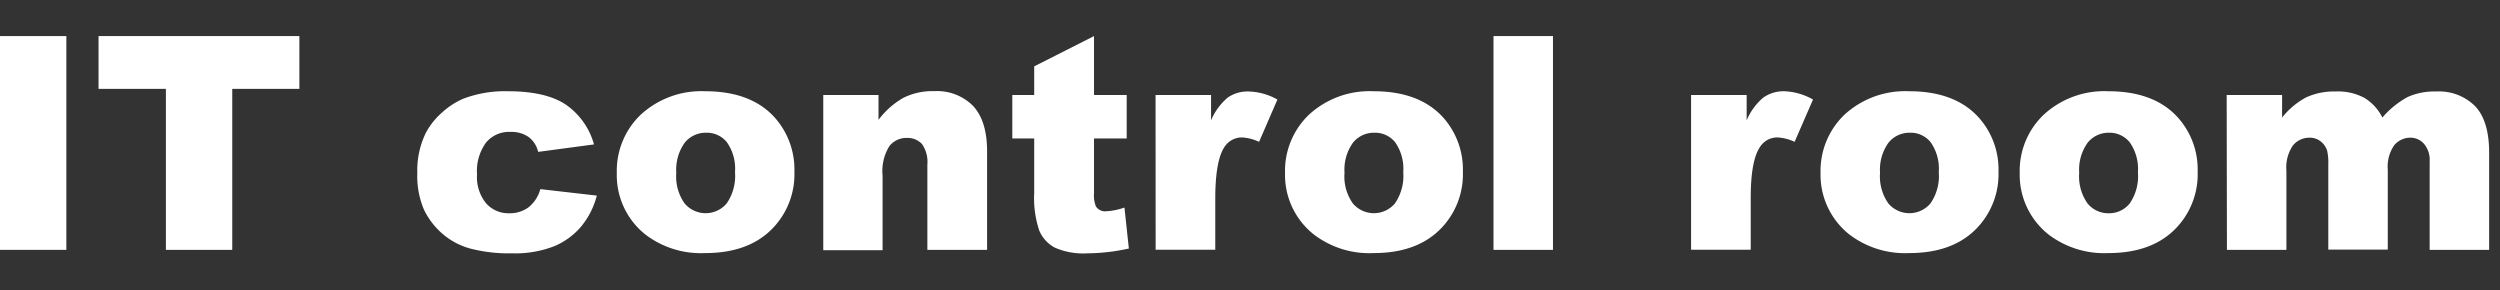 <svg xmlns="http://www.w3.org/2000/svg" viewBox="0 0 301.39 35"><rect x="0" y="0" width="301.39" height="35" fill="#333333" stroke="none"/><defs><style>.cls-1{opacity:0;}.cls-2{fill:#fff;}</style></defs><g id="Layer_2" data-name="Layer 2"><g id="Layer_4" data-name="Layer 4"><rect class="cls-1" width="301.39" height="35"/></g><g id="Layer_3" data-name="Layer 3"><path class="cls-2" d="M0,4.35H8V30.12H0Z"/><path class="cls-2" d="M11.88,4.35H36.09v6.36H28V30.12H20V10.71H11.88Z"/><path class="cls-2" d="M65.14,22.8l6.81.78a9.61,9.61,0,0,1-1.85,3.68,8.57,8.57,0,0,1-3.28,2.42,12.94,12.94,0,0,1-5.07.86,18.65,18.65,0,0,1-5-.56,8.54,8.54,0,0,1-3.4-1.79,9,9,0,0,1-2.23-2.9,10.25,10.25,0,0,1-.81-4.43,10.34,10.34,0,0,1,1-4.79,8.59,8.59,0,0,1,2-2.52,9,9,0,0,1,2.57-1.66A14.12,14.12,0,0,1,61.24,11q4.58,0,7,1.63a8.64,8.64,0,0,1,3.37,4.78l-6.73.9a3.13,3.13,0,0,0-1.16-1.8,3.67,3.67,0,0,0-2.24-.61,3.6,3.6,0,0,0-2.87,1.27,5.78,5.78,0,0,0-1.1,3.85,5,5,0,0,0,1.09,3.49,3.59,3.59,0,0,0,2.78,1.2A3.81,3.81,0,0,0,63.71,25,4.24,4.24,0,0,0,65.14,22.8Z"/><path class="cls-2" d="M74.36,20.83a9.36,9.36,0,0,1,2.88-7A10.79,10.79,0,0,1,85,11c3.73,0,6.56,1.08,8.47,3.25a9.42,9.42,0,0,1,2.3,6.45,9.37,9.37,0,0,1-2.86,7.06q-2.85,2.75-7.9,2.75a11,11,0,0,1-7.27-2.29A9.15,9.15,0,0,1,74.36,20.83Zm7.17,0a5.61,5.61,0,0,0,1,3.69,3.32,3.32,0,0,0,5.08,0,5.86,5.86,0,0,0,1-3.78,5.51,5.51,0,0,0-1-3.62A3.11,3.11,0,0,0,85.13,16a3.24,3.24,0,0,0-2.58,1.2A5.58,5.58,0,0,0,81.53,20.82Z"/><path class="cls-2" d="M99.25,11.45h6.66v3a9.81,9.81,0,0,1,3-2.66,7.88,7.88,0,0,1,3.73-.8,6.1,6.1,0,0,1,4.65,1.76Q119,14.56,119,18.25V30.12H111.8V19.85a3.78,3.78,0,0,0-.65-2.49,2.36,2.36,0,0,0-1.83-.73,2.59,2.59,0,0,0-2.11,1,5.7,5.7,0,0,0-.81,3.53v9H99.25Z"/><path class="cls-2" d="M131.89,4.35v7.1h3.94v5.24h-3.94V23.3a3.47,3.47,0,0,0,.23,1.58,1.29,1.29,0,0,0,1.23.59,7.91,7.91,0,0,0,2.21-.45l.53,4.94a23.73,23.73,0,0,1-5,.58,8.52,8.52,0,0,1-3.93-.69,4.16,4.16,0,0,1-1.88-2.08,12.35,12.35,0,0,1-.6-4.52V16.69h-2.64V11.45h2.64V8Z"/><path class="cls-2" d="M139.31,11.45H146v3.06a7.3,7.3,0,0,1,2-2.74,4.17,4.17,0,0,1,2.54-.74A7.49,7.49,0,0,1,154,12l-2.21,5.1a5.69,5.69,0,0,0-2-.53,2.49,2.49,0,0,0-2.18,1.16q-1.09,1.64-1.1,6.12v6.26h-7.19Z"/><path class="cls-2" d="M154.92,20.83a9.36,9.36,0,0,1,2.88-7A10.79,10.79,0,0,1,165.59,11c3.73,0,6.56,1.08,8.47,3.25a9.42,9.42,0,0,1,2.3,6.45,9.37,9.37,0,0,1-2.86,7.06q-2.85,2.75-7.9,2.75a11,11,0,0,1-7.27-2.29A9.15,9.15,0,0,1,154.92,20.83Zm7.17,0a5.61,5.61,0,0,0,1,3.69,3.32,3.32,0,0,0,5.08,0,5.86,5.86,0,0,0,1-3.78,5.51,5.51,0,0,0-1-3.62A3.11,3.11,0,0,0,165.69,16a3.24,3.24,0,0,0-2.58,1.2A5.58,5.58,0,0,0,162.09,20.82Z"/><path class="cls-2" d="M180.05,4.35h7.17V30.12h-7.17Z"/><path class="cls-2" d="M203.87,11.45h6.7v3.06a7.3,7.3,0,0,1,2-2.74A4.22,4.22,0,0,1,215.1,11a7.53,7.53,0,0,1,3.47,1l-2.22,5.1a5.65,5.65,0,0,0-2-.53,2.47,2.47,0,0,0-2.18,1.16q-1.11,1.64-1.11,6.12v6.26h-7.19Z"/><path class="cls-2" d="M219.48,20.83a9.36,9.36,0,0,1,2.88-7A10.81,10.81,0,0,1,230.15,11q5.61,0,8.47,3.25a9.38,9.38,0,0,1,2.31,6.45,9.4,9.4,0,0,1-2.86,7.06c-1.9,1.83-4.54,2.75-7.9,2.75a11.06,11.06,0,0,1-7.28-2.29A9.18,9.18,0,0,1,219.48,20.83Zm7.17,0a5.66,5.66,0,0,0,1,3.69,3.32,3.32,0,0,0,5.08,0,5.8,5.8,0,0,0,1-3.78,5.51,5.51,0,0,0-1-3.62A3.09,3.09,0,0,0,230.26,16a3.25,3.25,0,0,0-2.59,1.2A5.58,5.58,0,0,0,226.65,20.82Z"/><path class="cls-2" d="M243.49,20.83a9.33,9.33,0,0,1,2.89-7A10.77,10.77,0,0,1,254.16,11q5.61,0,8.47,3.25a9.38,9.38,0,0,1,2.31,6.45,9.37,9.37,0,0,1-2.86,7.06c-1.9,1.83-4.54,2.75-7.9,2.75a11.06,11.06,0,0,1-7.28-2.29A9.18,9.18,0,0,1,243.49,20.83Zm7.17,0a5.66,5.66,0,0,0,1,3.69,3.23,3.23,0,0,0,2.54,1.19,3.17,3.17,0,0,0,2.54-1.17,5.8,5.8,0,0,0,1-3.78,5.57,5.57,0,0,0-1-3.62A3.13,3.13,0,0,0,254.27,16a3.25,3.25,0,0,0-2.59,1.2A5.58,5.58,0,0,0,250.66,20.82Z"/><path class="cls-2" d="M268.44,11.45h6.68v2.72A9.35,9.35,0,0,1,278,11.75a8,8,0,0,1,3.55-.72,6.72,6.72,0,0,1,3.53.79,5.82,5.82,0,0,1,2.13,2.35,10.8,10.8,0,0,1,3.08-2.49,7.91,7.91,0,0,1,3.42-.65,6.15,6.15,0,0,1,4.69,1.78q1.68,1.78,1.68,5.58V30.12h-7.17V19.48a3,3,0,0,0-.49-1.88,2.15,2.15,0,0,0-1.79-1,2.52,2.52,0,0,0-2,.92,4.53,4.53,0,0,0-.77,2.93v9.64h-7.17V19.83a6.64,6.64,0,0,0-.14-1.67,2.31,2.31,0,0,0-.8-1.13,2.09,2.09,0,0,0-1.32-.43,2.56,2.56,0,0,0-2,.93,4.7,4.7,0,0,0-.79,3.06v9.53h-7.17Z"/></g></g></svg>